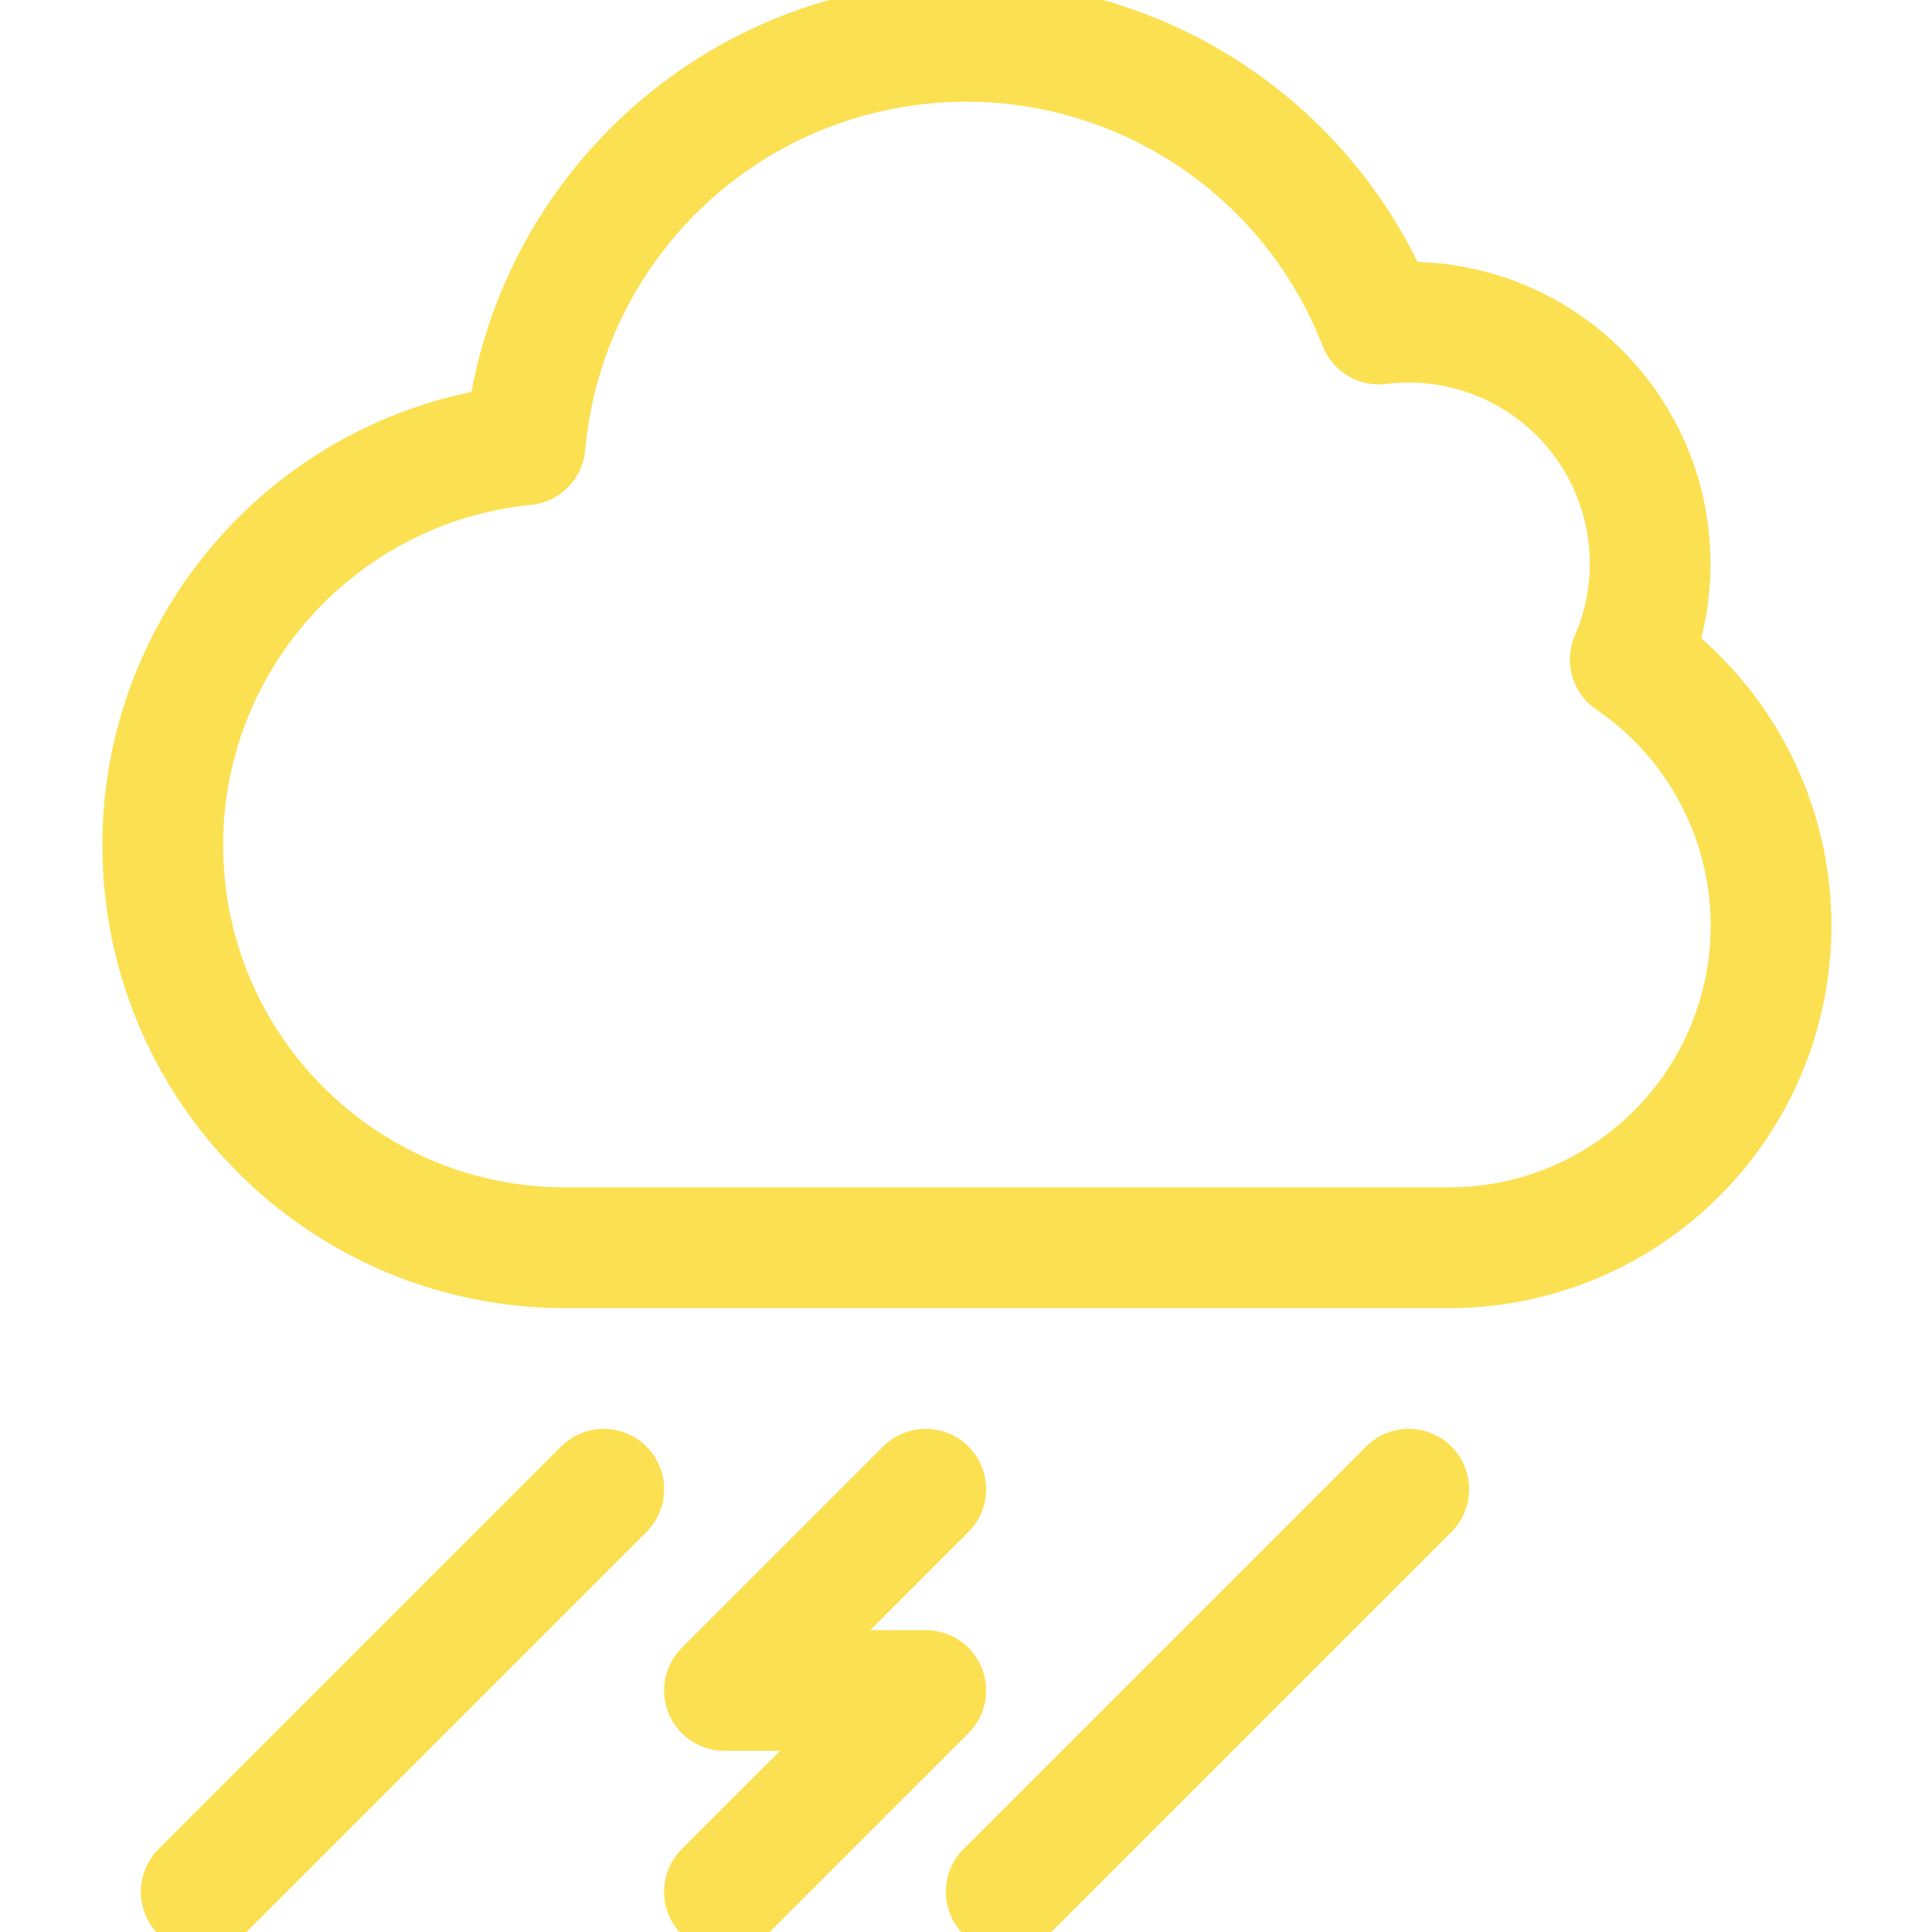 <?xml version="1.0" encoding="utf-8"?>
<!-- Generator: Adobe Illustrator 15.1.0, SVG Export Plug-In . SVG Version: 6.00 Build 0)  -->
<!DOCTYPE svg PUBLIC "-//W3C//DTD SVG 1.1//EN" "http://www.w3.org/Graphics/SVG/1.1/DTD/svg11.dtd">
<svg version="1.1" id="Layer_1" xmlns="http://www.w3.org/2000/svg" xmlns:xlink="http://www.w3.org/1999/xlink" x="0px" y="0px"
	 width="48px" height="48px" viewBox="0 0 48 48" enable-background="new 0 0 48 48" xml:space="preserve">
<path fill="none" stroke="#FBE052" stroke-width="3" stroke-linecap="round" stroke-linejoin="round" d="M25,47l10-10"/>
<path fill="none" stroke="#FBE052" stroke-width="3" stroke-linecap="round" stroke-linejoin="round" d="M5,47l10-10"/>
<path fill="none" stroke="#FBE052" stroke-width="3" stroke-linecap="round" stroke-linejoin="round" d="M40.504,16.388
	c0.855-1.976,0.587-4.258-0.704-5.981c-1.29-1.723-3.405-2.623-5.542-2.357C32.41,3.285,27.522,0.42,22.462,1.136
	S13.5,5.959,13.046,11.05c-5.293,0.531-9.245,5.114-8.991,10.428C4.31,26.792,8.68,30.977,14,31h22c3.511,0,6.611-2.289,7.646-5.644
	C44.68,22.001,43.406,18.364,40.504,16.388z"/>
<path fill="none" stroke="#FBE052" stroke-width="3" stroke-linecap="round" stroke-linejoin="round" d="M23,37l-5,5h5l-5,5"/>
</svg>
